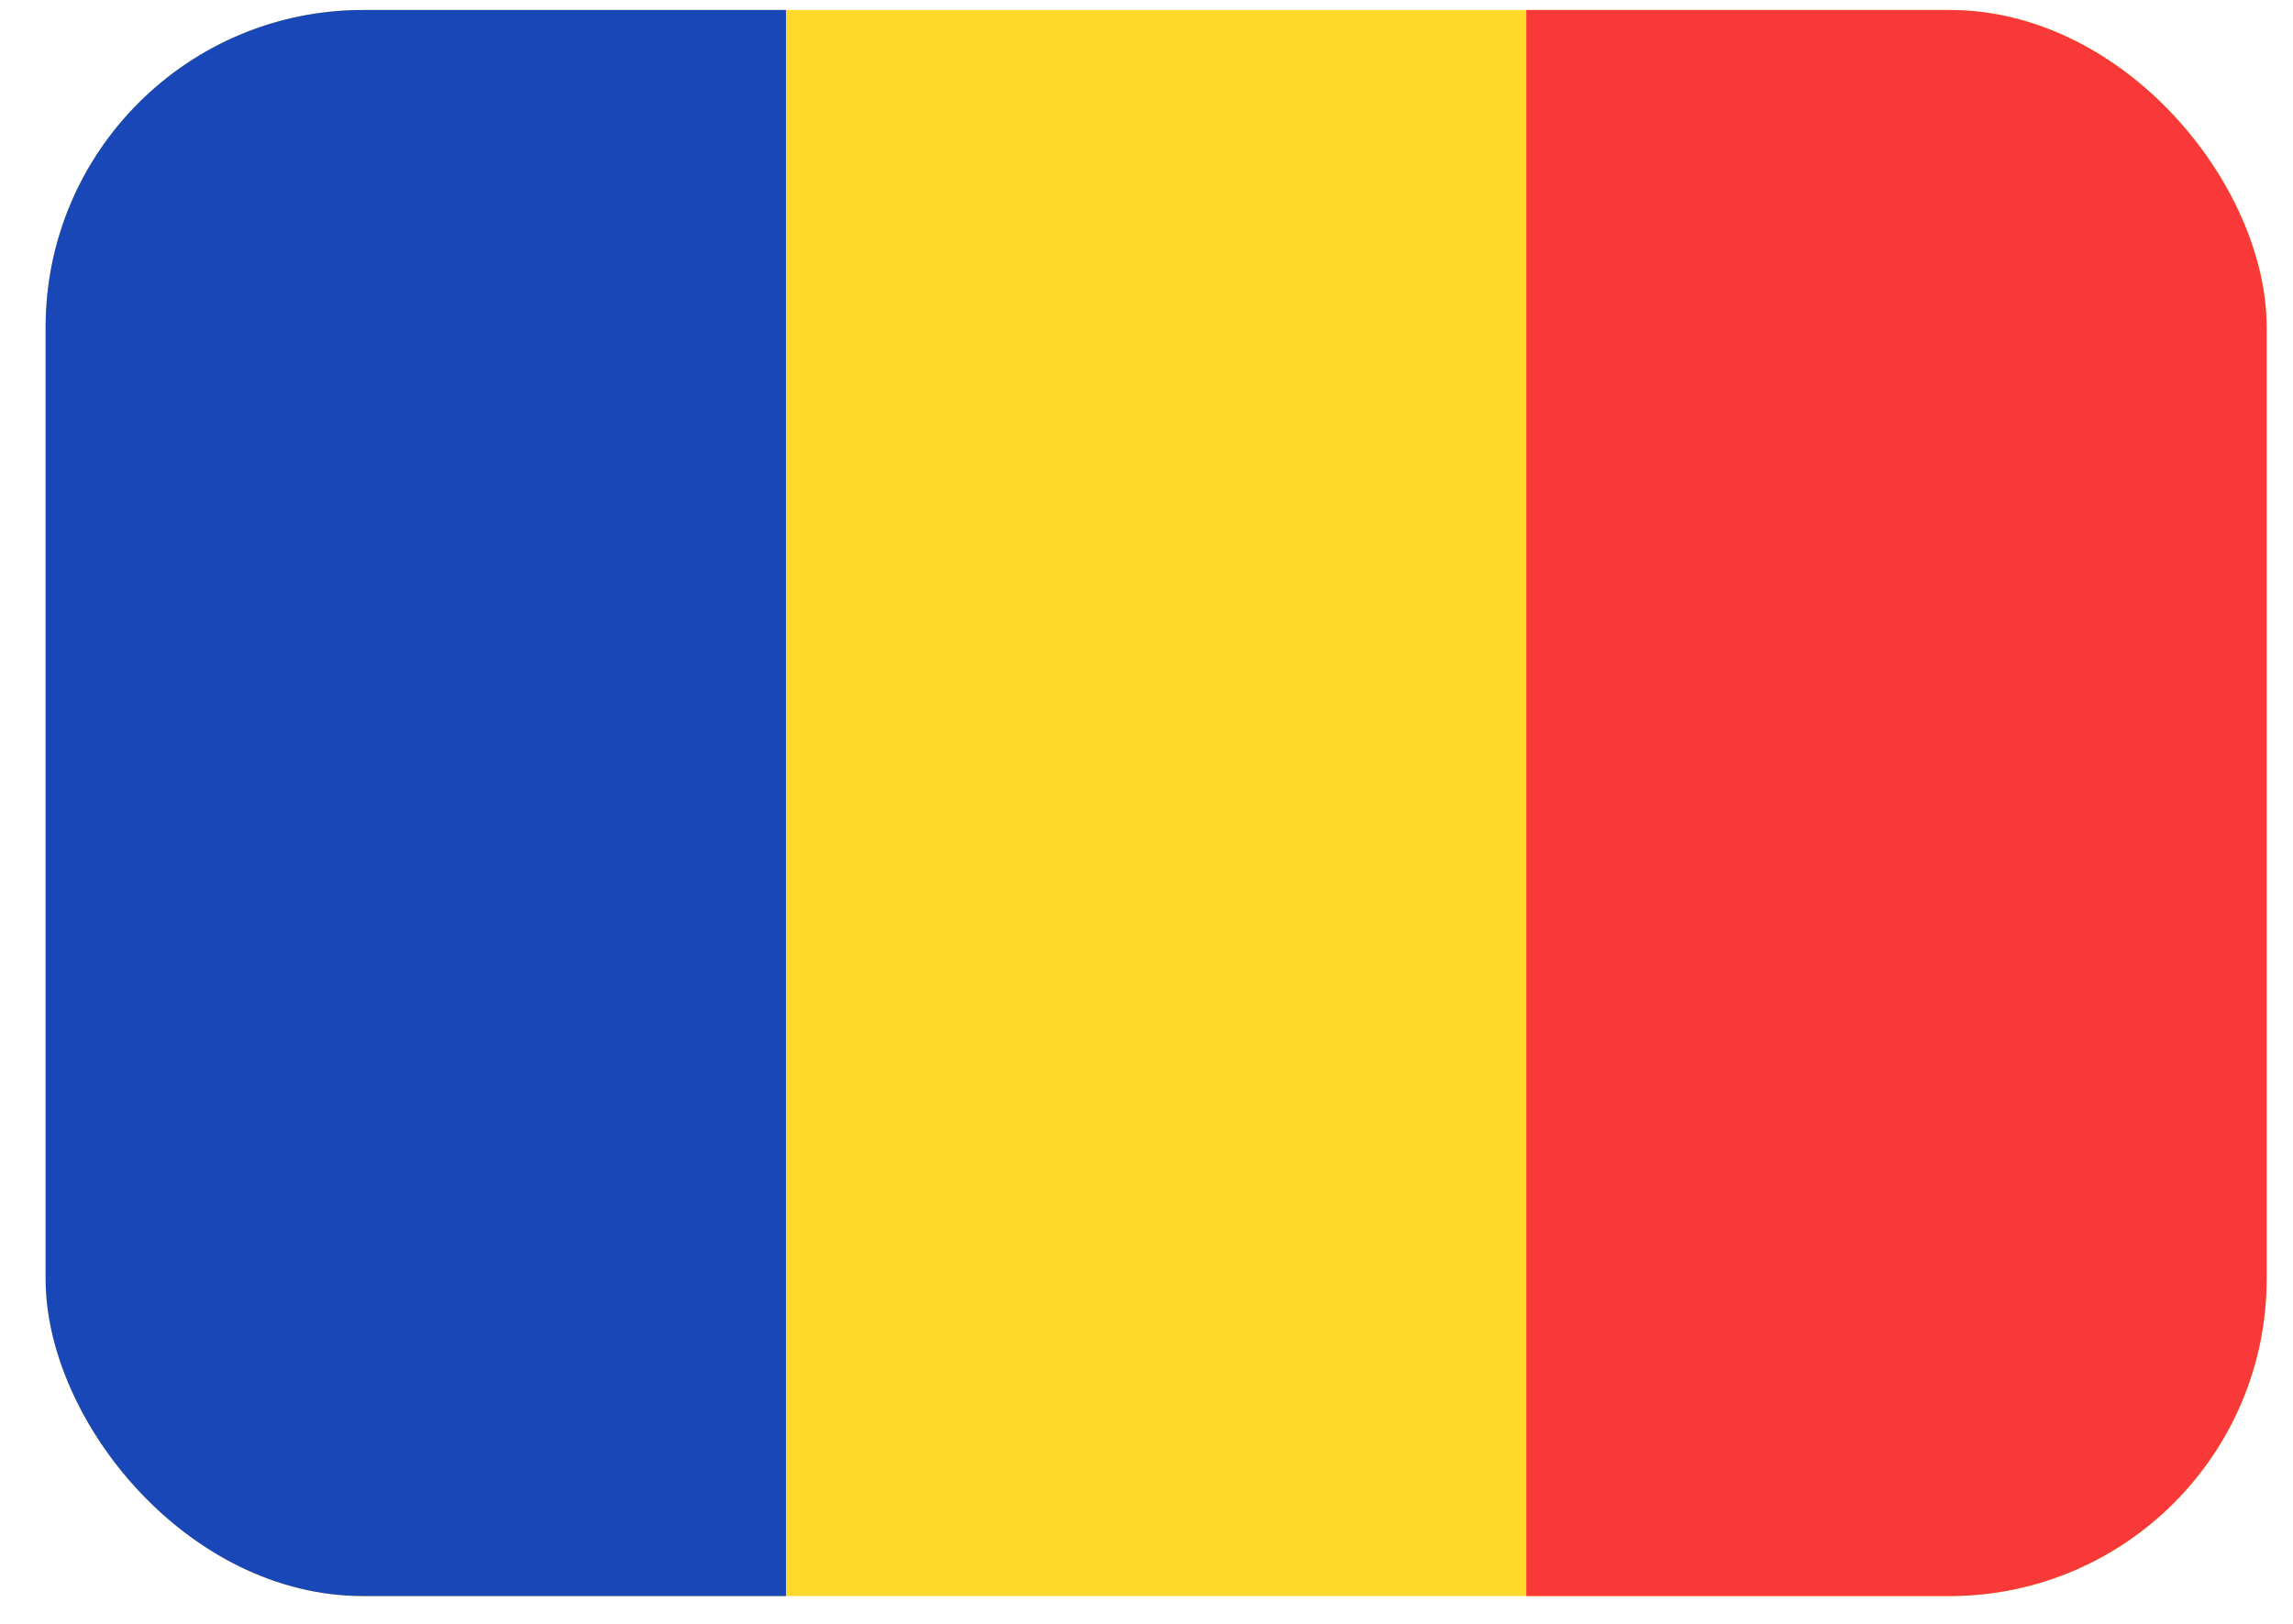 <svg width="48" height="34" viewBox="0 0 48 34" fill="none" xmlns="http://www.w3.org/2000/svg">
<g clip-path="url(#clip0_22_7793)">
<rect x="0.955" y="0.209" width="46.493" height="33.209" rx="6.642" fill="#FFDA2C"/>
<path fill-rule="evenodd" clip-rule="evenodd" d="M31.951 0.209H47.448V33.418H31.951V0.209Z" fill="#F93939"/>
<path fill-rule="evenodd" clip-rule="evenodd" d="M0.955 0.209H16.453V33.418H0.955V0.209Z" fill="#1A47B8"/>
</g>
<defs>
<clipPath id="clip0_22_7793">
<rect x="0.955" y="0.209" width="46.493" height="33.209" rx="6.642" fill="white"/>
</clipPath>
</defs>
</svg>
